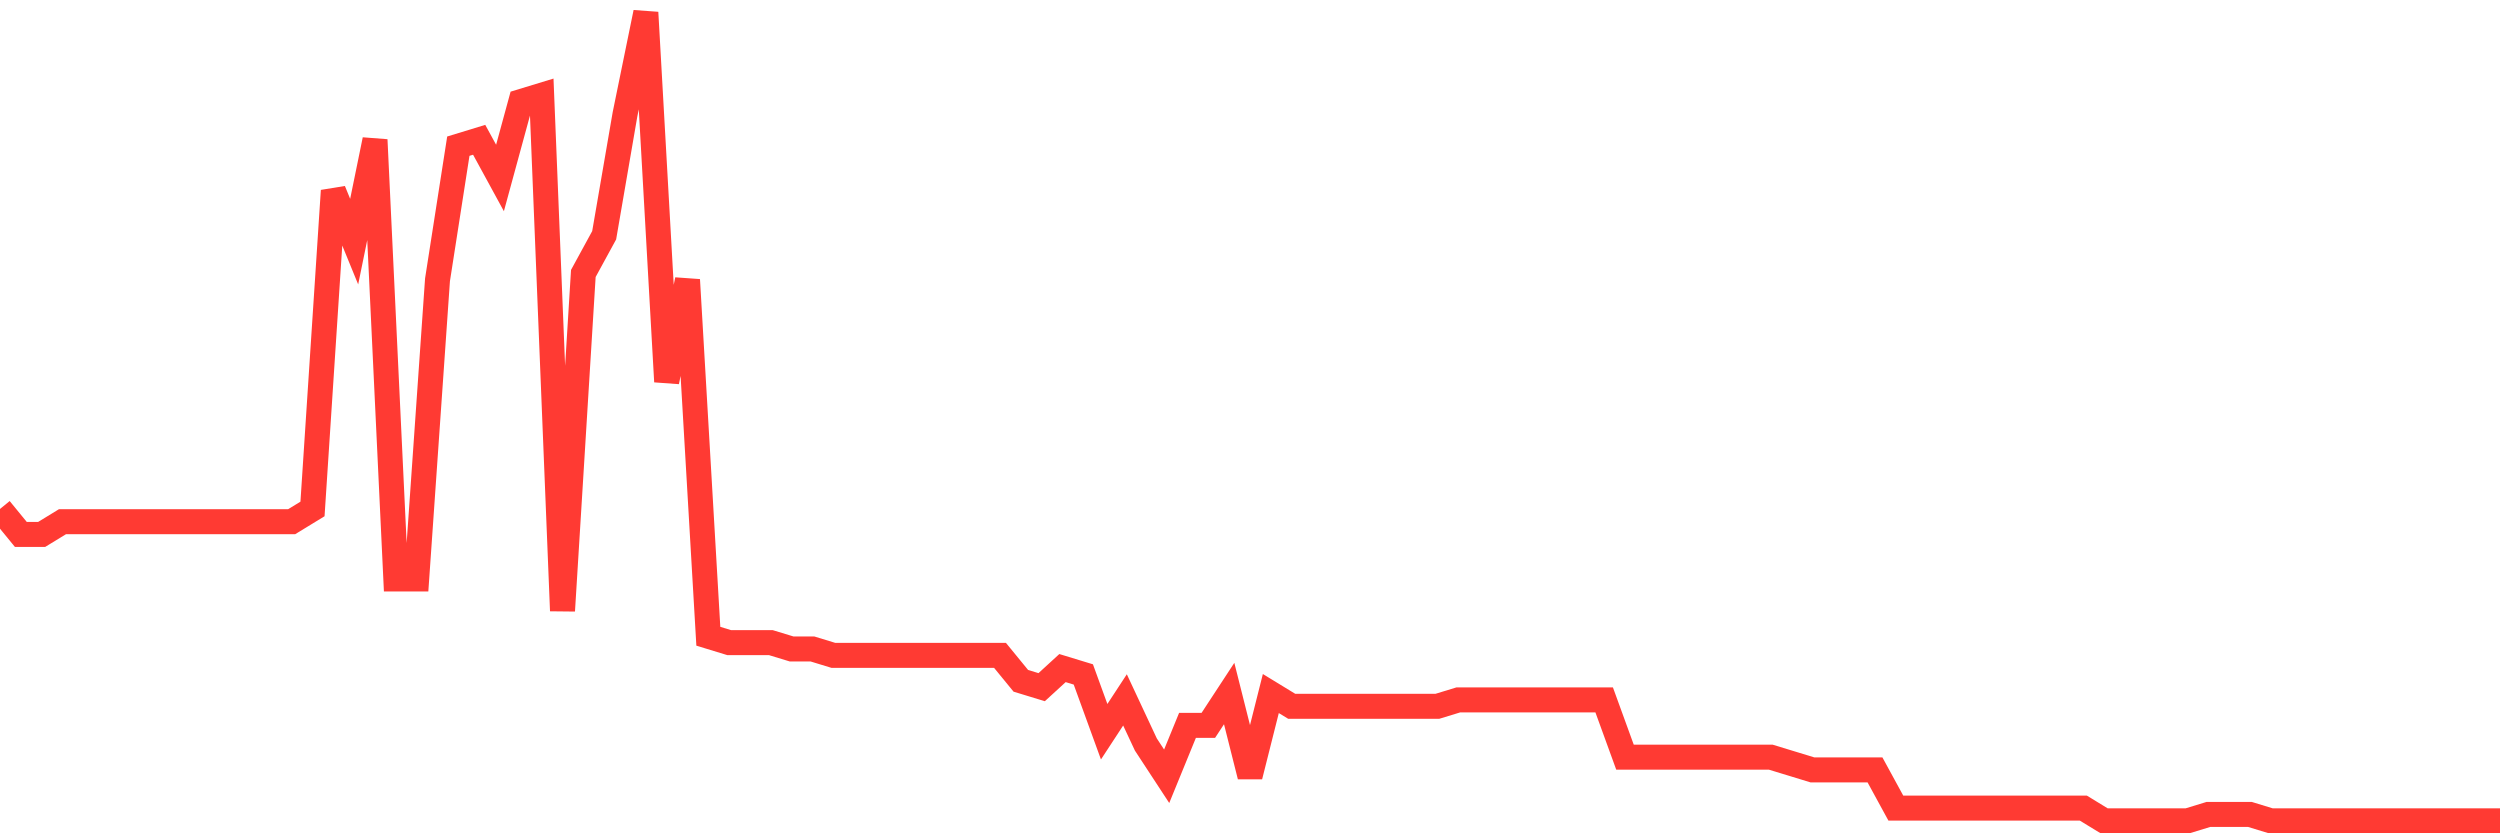 <svg
  xmlns="http://www.w3.org/2000/svg"
  xmlns:xlink="http://www.w3.org/1999/xlink"
  width="120"
  height="40"
  viewBox="0 0 120 40"
  preserveAspectRatio="none"
>
  <polyline
    points="0,24.43 1,25.652 2,25.652 3,25.041 4,25.041 5,25.041 6,25.041 7,25.041 8,25.041 9,25.041 10,25.041 11,25.041 12,25.041 13,25.041 14,25.041 15,24.43 16,9.154 17,11.598 18,6.71 19,27.791 20,27.791 21,13.431 22,7.016 23,6.71 24,8.543 25,4.877 26,4.572 27,29.318 28,13.126 29,11.293 30,5.488 31,0.6 32,18.32 33,13.431 34,30.54 35,30.846 36,30.846 37,30.846 38,31.151 39,31.151 40,31.457 41,31.457 42,31.457 43,31.457 44,31.457 45,31.457 46,31.457 47,31.457 48,31.457 49,32.679 50,32.984 51,32.068 52,32.373 53,35.123 54,33.595 55,35.734 56,37.261 57,34.817 58,34.817 59,33.29 60,37.261 61,33.29 62,33.901 63,33.901 64,33.901 65,33.901 66,33.901 67,33.901 68,33.901 69,33.901 70,33.595 71,33.595 72,33.595 73,33.595 74,33.595 75,33.595 76,33.595 77,33.595 78,36.345 79,36.345 80,36.345 81,36.345 82,36.345 83,36.345 84,36.345 85,36.345 86,36.65 87,36.956 88,36.956 89,36.956 90,36.956 91,38.789 92,38.789 93,38.789 94,38.789 95,38.789 96,38.789 97,38.789 98,38.789 99,38.789 100,38.789 101,39.4 102,39.4 103,39.4 104,39.4 105,39.4 106,39.094 107,39.094 108,39.094 109,39.4 110,39.4 111,39.4 112,39.4 113,39.4 114,39.4 115,39.4 116,39.4 117,39.4 118,39.4 119,39.4 120,39.4"
    fill="none"
    stroke="#ff3a33"
    stroke-width="1.2"
  >
  </polyline>
</svg>
